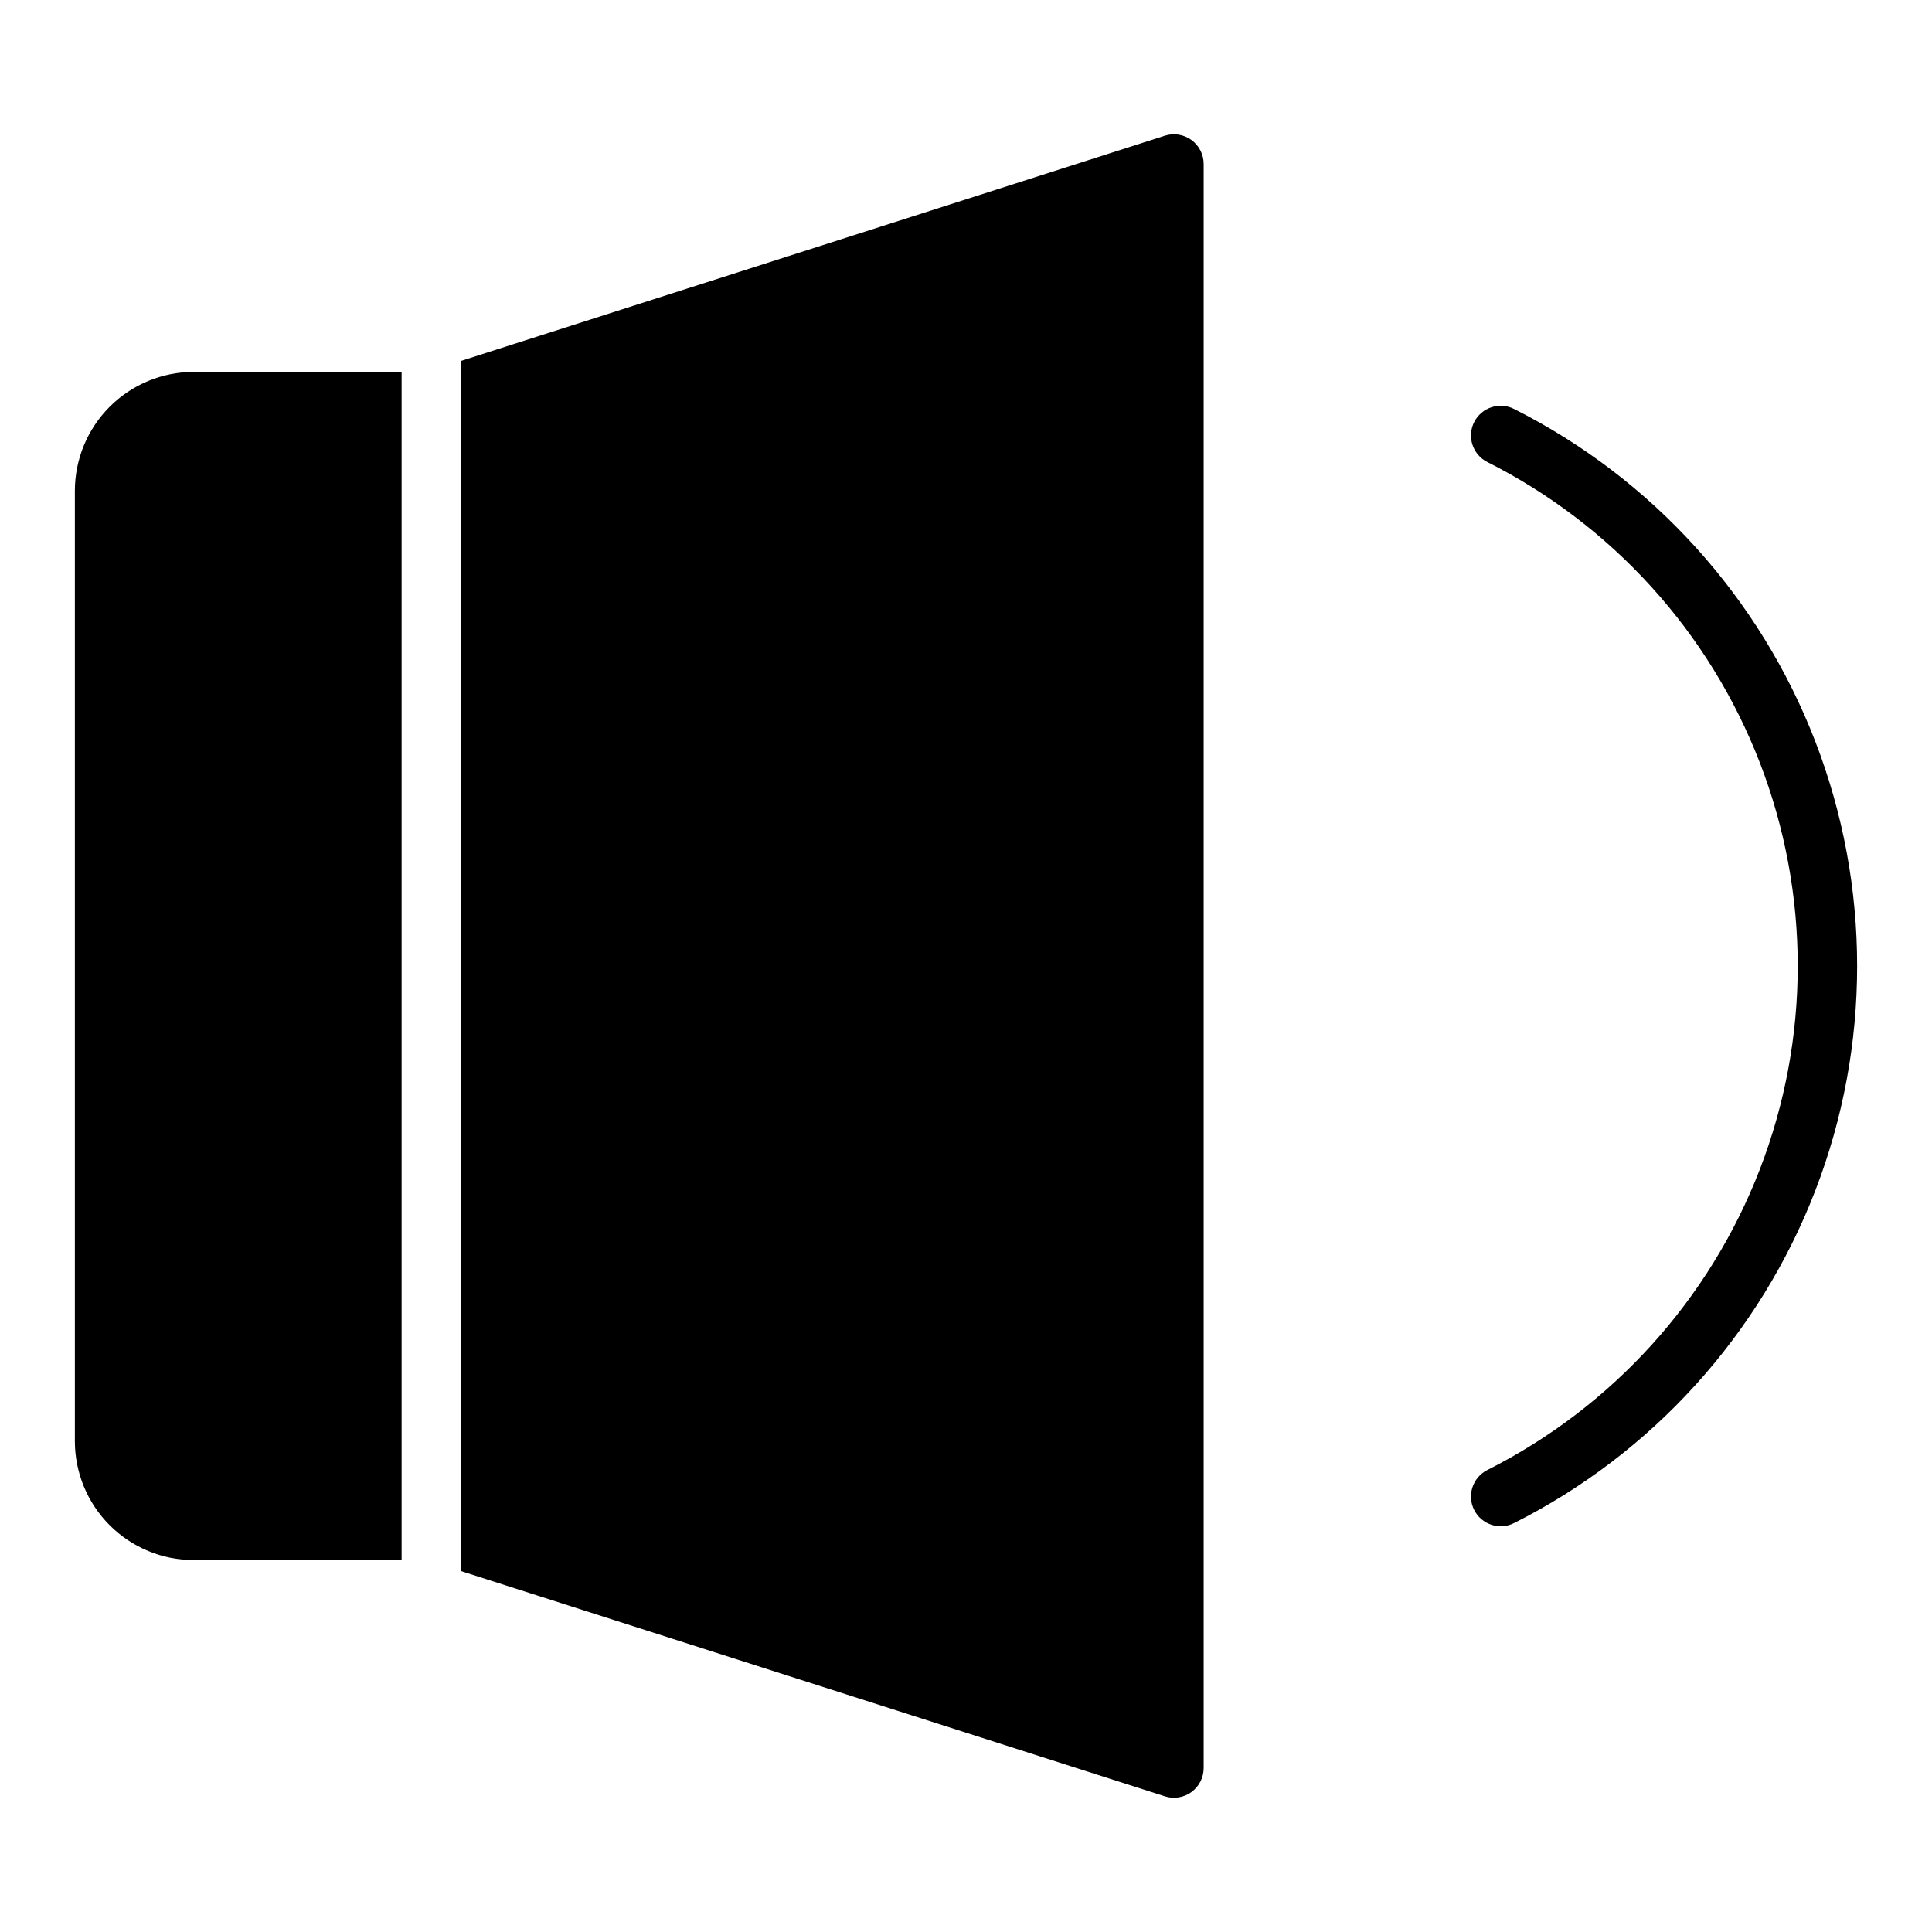<?xml version="1.0" encoding="UTF-8"?>
<!-- Uploaded to: ICON Repo, www.svgrepo.com, Generator: ICON Repo Mixer Tools -->
<svg fill="#000000" width="800px" height="800px" version="1.1" viewBox="144 144 512 512" xmlns="http://www.w3.org/2000/svg">
 <g>
  <path d="m545.24 252.38c-3.883-1.957-8.617-0.395-10.574 3.488-1.957 3.883-0.395 8.617 3.488 10.574 33.145 16.699 58.898 45.125 72.25 79.754 13.352 34.629 13.352 72.988 0 107.62-13.352 34.629-39.105 63.055-72.25 79.754-3.883 1.957-5.445 6.691-3.488 10.574 1.957 3.879 6.691 5.441 10.574 3.484 36.633-18.457 65.094-49.879 79.852-88.152 14.758-38.273 14.758-80.668 0-118.94-14.758-38.273-43.219-69.695-79.852-88.152z"/>
  <path d="m163.84 274.05v251.9c0.012 8.352 3.332 16.355 9.234 22.258 5.902 5.902 13.906 9.223 22.254 9.23h55.105v-314.88h-55.105c-8.348 0.008-16.352 3.328-22.254 9.23-5.902 5.906-9.223 13.91-9.234 22.258z"/>
  <path d="m459.75 181.1c-2.031-1.48-4.644-1.906-7.039-1.145l-186.53 59.691v320.71l186.53 59.691h-0.004c2.394 0.766 5.012 0.34 7.043-1.141 2.027-1.484 3.231-3.844 3.231-6.359v-425.09c0-2.512-1.199-4.875-3.231-6.356z"/>
 </g>
</svg>